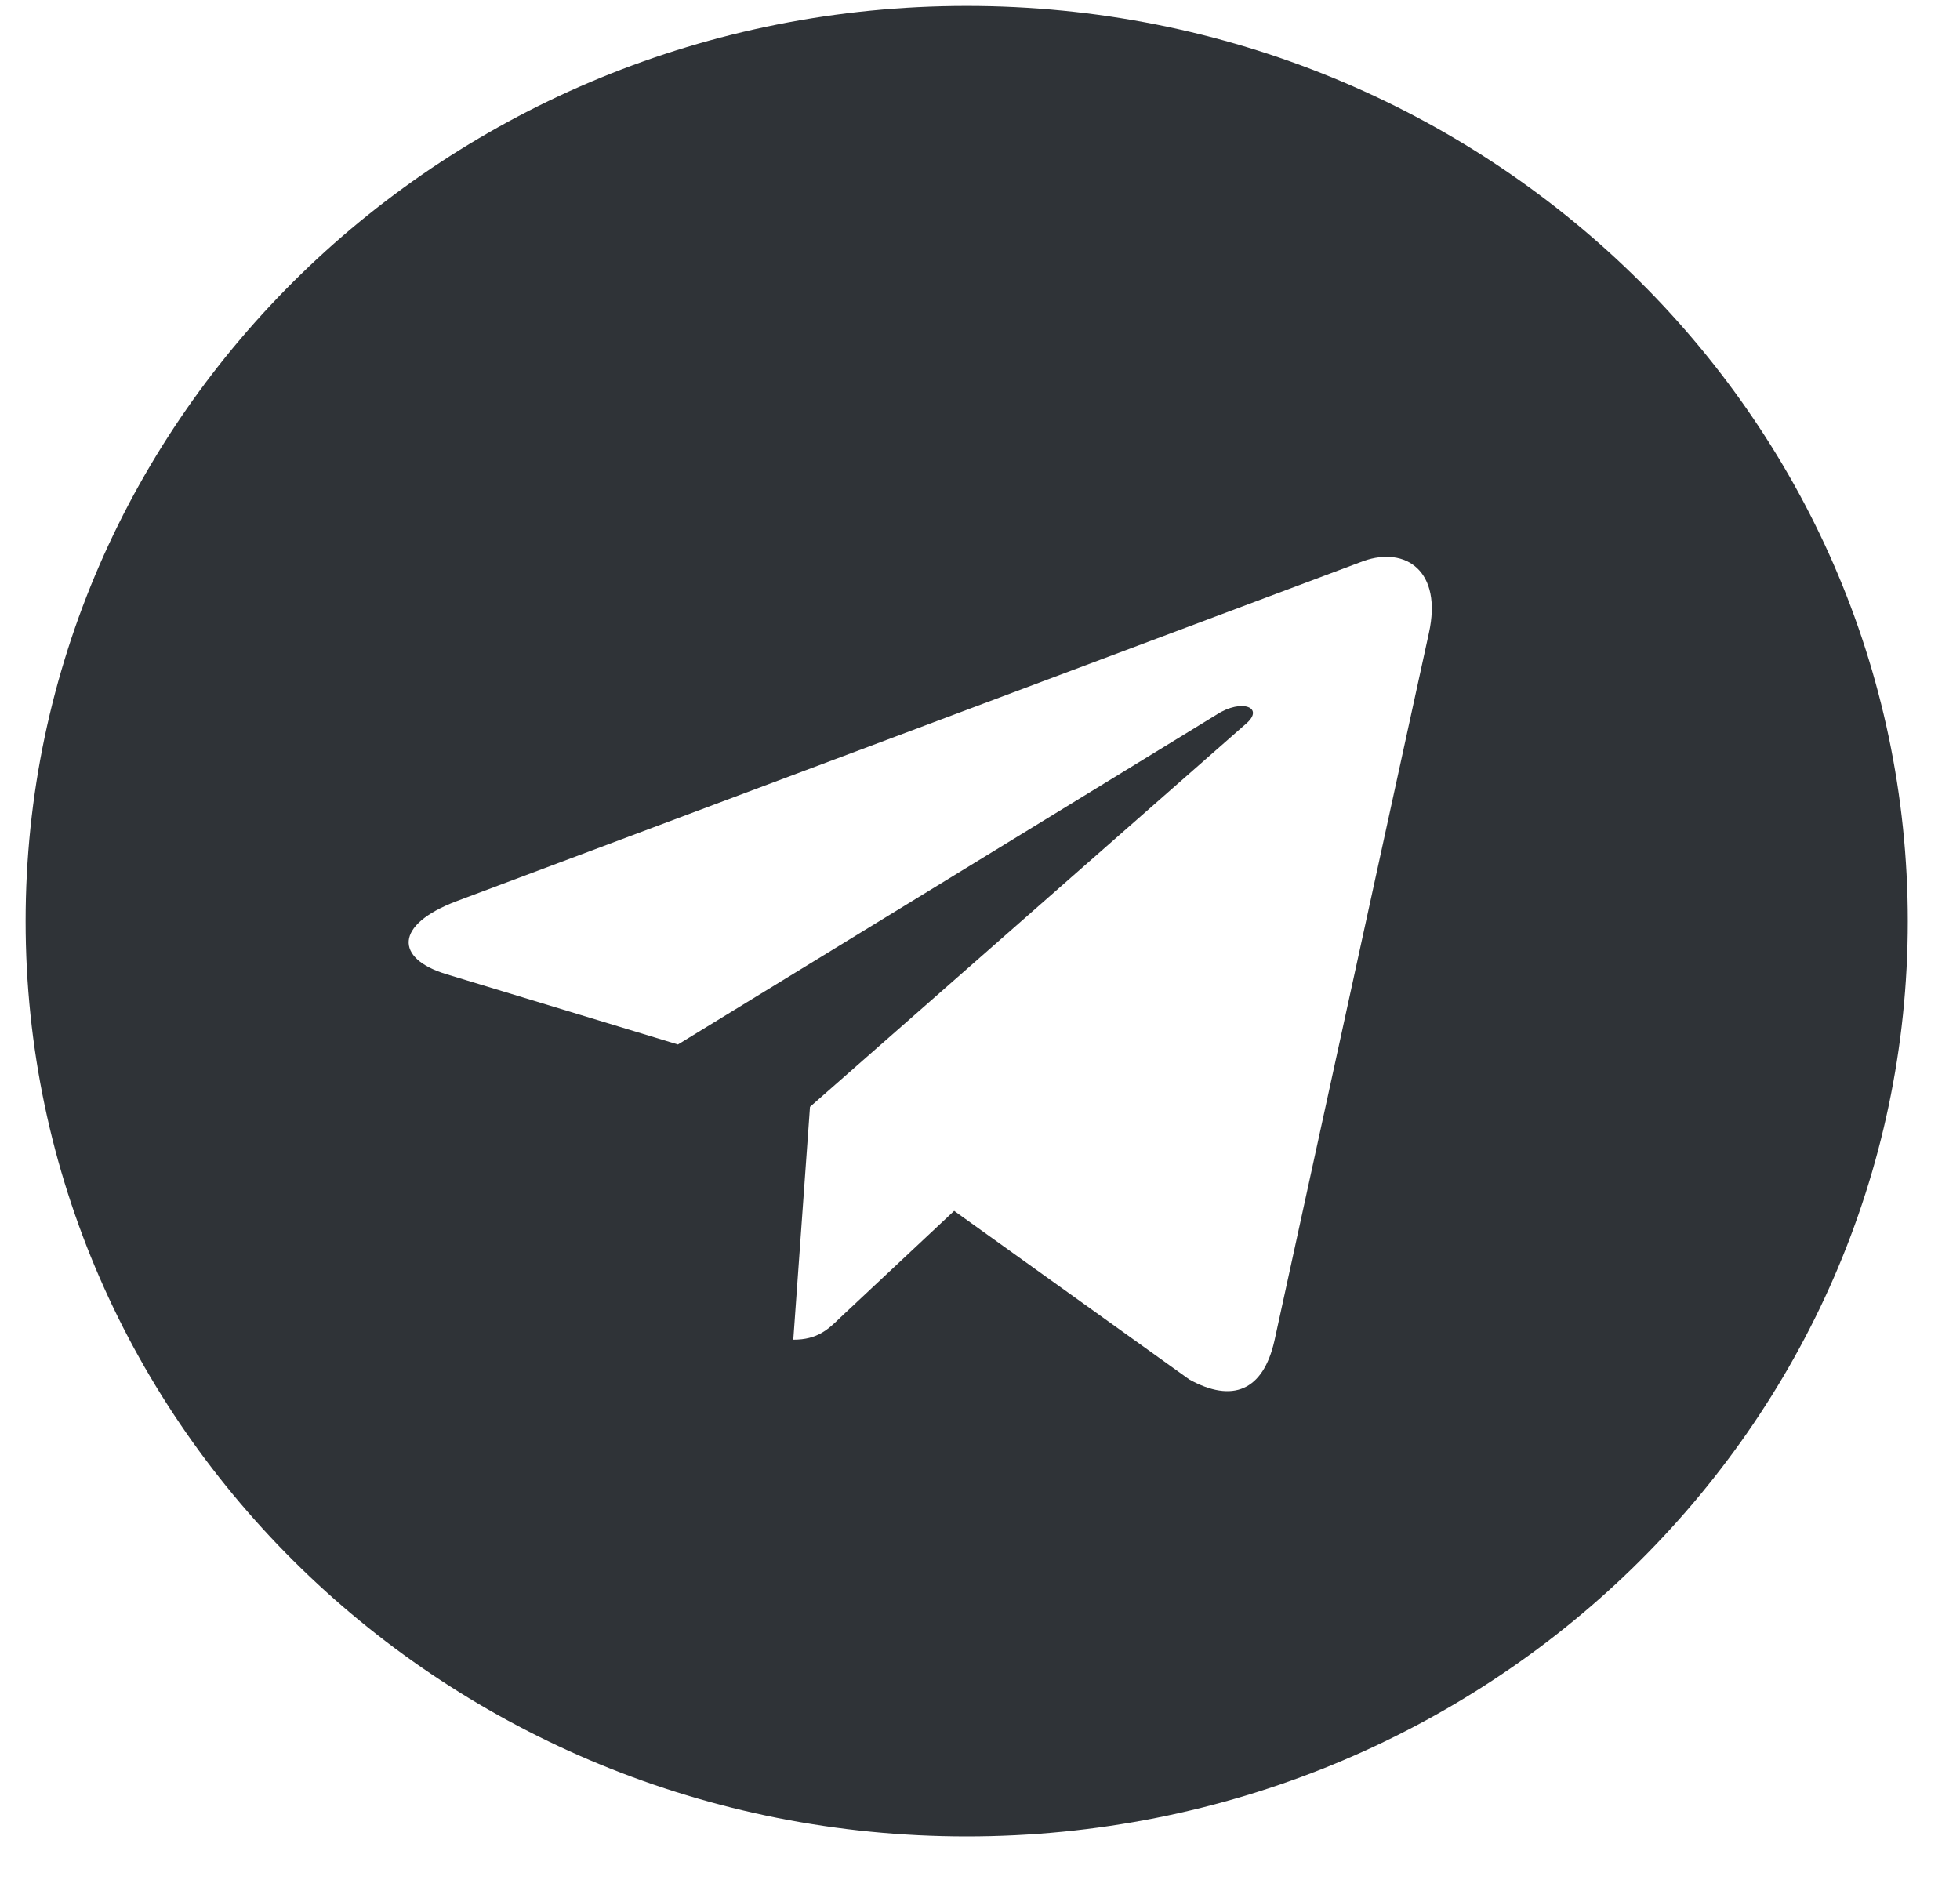 <?xml version="1.0" encoding="UTF-8"?> <svg xmlns="http://www.w3.org/2000/svg" width="27" height="26" viewBox="0 0 27 26" fill="none"> <path d="M13.317 0.082C6.155 0.082 0.353 5.725 0.353 12.691C0.353 19.656 6.155 25.299 13.317 25.299C20.478 25.299 26.281 19.656 26.281 12.691C26.281 5.725 20.478 0.082 13.317 0.082ZM19.684 8.72L17.556 18.471C17.399 19.163 16.976 19.33 16.385 19.005L13.144 16.681L11.581 18.146C11.409 18.314 11.262 18.456 10.928 18.456L11.158 15.248L17.164 9.971C17.426 9.747 17.107 9.62 16.762 9.843L9.339 14.389L6.14 13.418C5.444 13.204 5.429 12.741 6.286 12.416L18.785 7.728C19.365 7.525 19.872 7.866 19.684 8.72Z" fill="#2F3337"></path> </svg> 